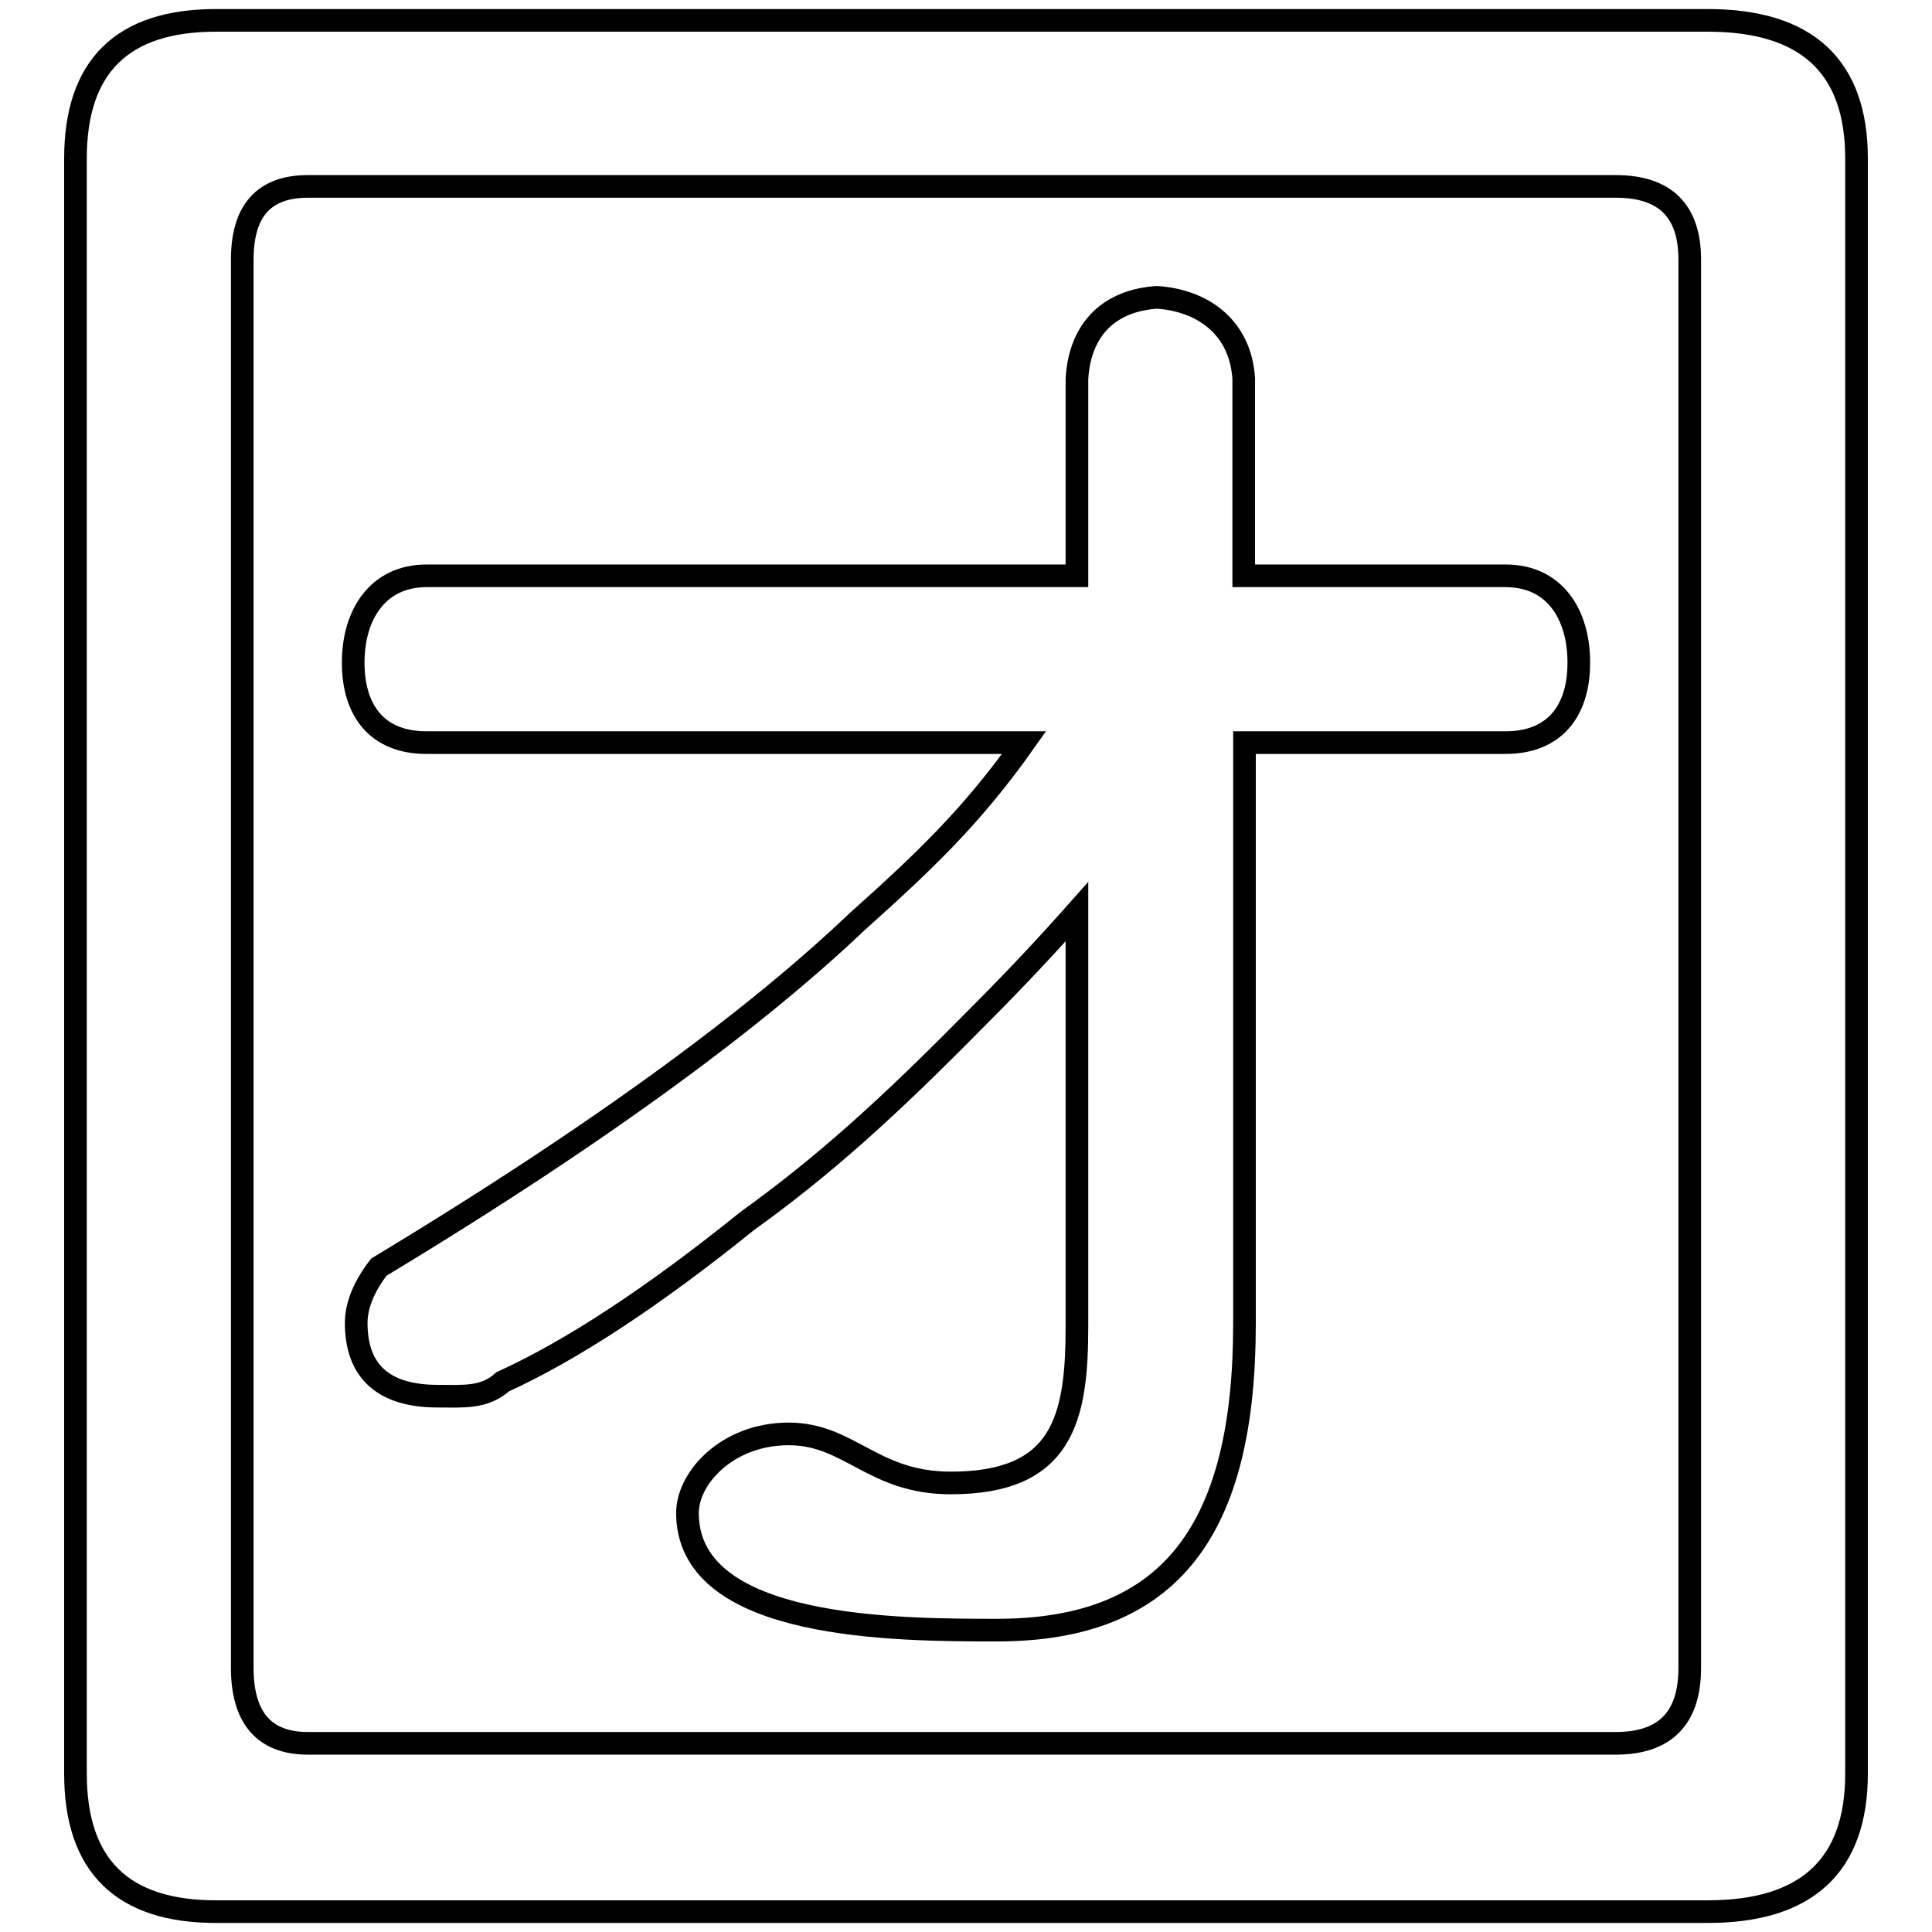 <?xml version="1.0" encoding="utf-8"?>
<!-- Svg Vector Icons : http://www.onlinewebfonts.com/icon -->
<!DOCTYPE svg PUBLIC "-//W3C//DTD SVG 1.1//EN" "http://www.w3.org/Graphics/SVG/1.1/DTD/svg11.dtd">
<svg version="1.1" xmlns="http://www.w3.org/2000/svg" xmlns:xlink="http://www.w3.org/1999/xlink" x="0px" y="0px" viewBox="0 0 256 256" enable-background="new 0 0 256 256" xml:space="preserve">
<g><g><path stroke-width="3" fill-opacity="0" stroke="#000000"  d="M10,21v214c0,12.2,6.2,18.3,18.6,18.3h197.7c13.1,0,19.7-6.1,19.7-18.3V21c0-12.2-6.6-18.3-19.7-18.3H28.6C16.2,2.7,10,8.8,10,21L10,21z M40.8,231c-5.8,0-8.7-3.4-8.7-10V34.4c0-6.5,2.9-9.7,8.7-9.7h173.3c6.5,0,9.8,3.2,9.8,9.7V221c0,6.7-3.3,10-9.8,10H40.8L40.8,231z"/><path stroke-width="3" fill-opacity="0" stroke="#000000"  d="M164.8,76.3V50.2c-0.4-6.8-5.4-10.4-11.5-10.8c-6.1,0.4-10.2,4-10.6,10.8v26.1H56.5c-6.4,0-9.7,5.1-9.7,11.5c0,6.4,3.2,10.6,9.7,10.6h79.2c-7,9.9-13.5,16-22.1,23.7c-12.7,12.1-32.9,27.4-63.4,45.8c-2,2.6-3,5.1-3,7.4c0,6.4,3.6,9.7,10.8,9.7c3.3,0,6.2,0.3,8.6-1.9c9.2-4.2,20-11.3,32.4-21.3c10-7.2,18.4-14.7,30.7-27.2c4.8-4.8,9.1-9.4,13-13.8v55c0,12.2-1.9,20.7-16.7,20.7c-10.4,0-13.4-6.5-21.5-6.5c-8.3,0-13.7,6.1-13.4,10.9c0.5,15,27.5,15.1,41,15.1c23.1,0,32.8-13.4,32.8-40.6V98.4h34.6c6.4,0,9.7-4.1,9.7-10.6c0-6.4-3.2-11.5-9.7-11.5H164.8L164.8,76.3z"/></g></g>
</svg>